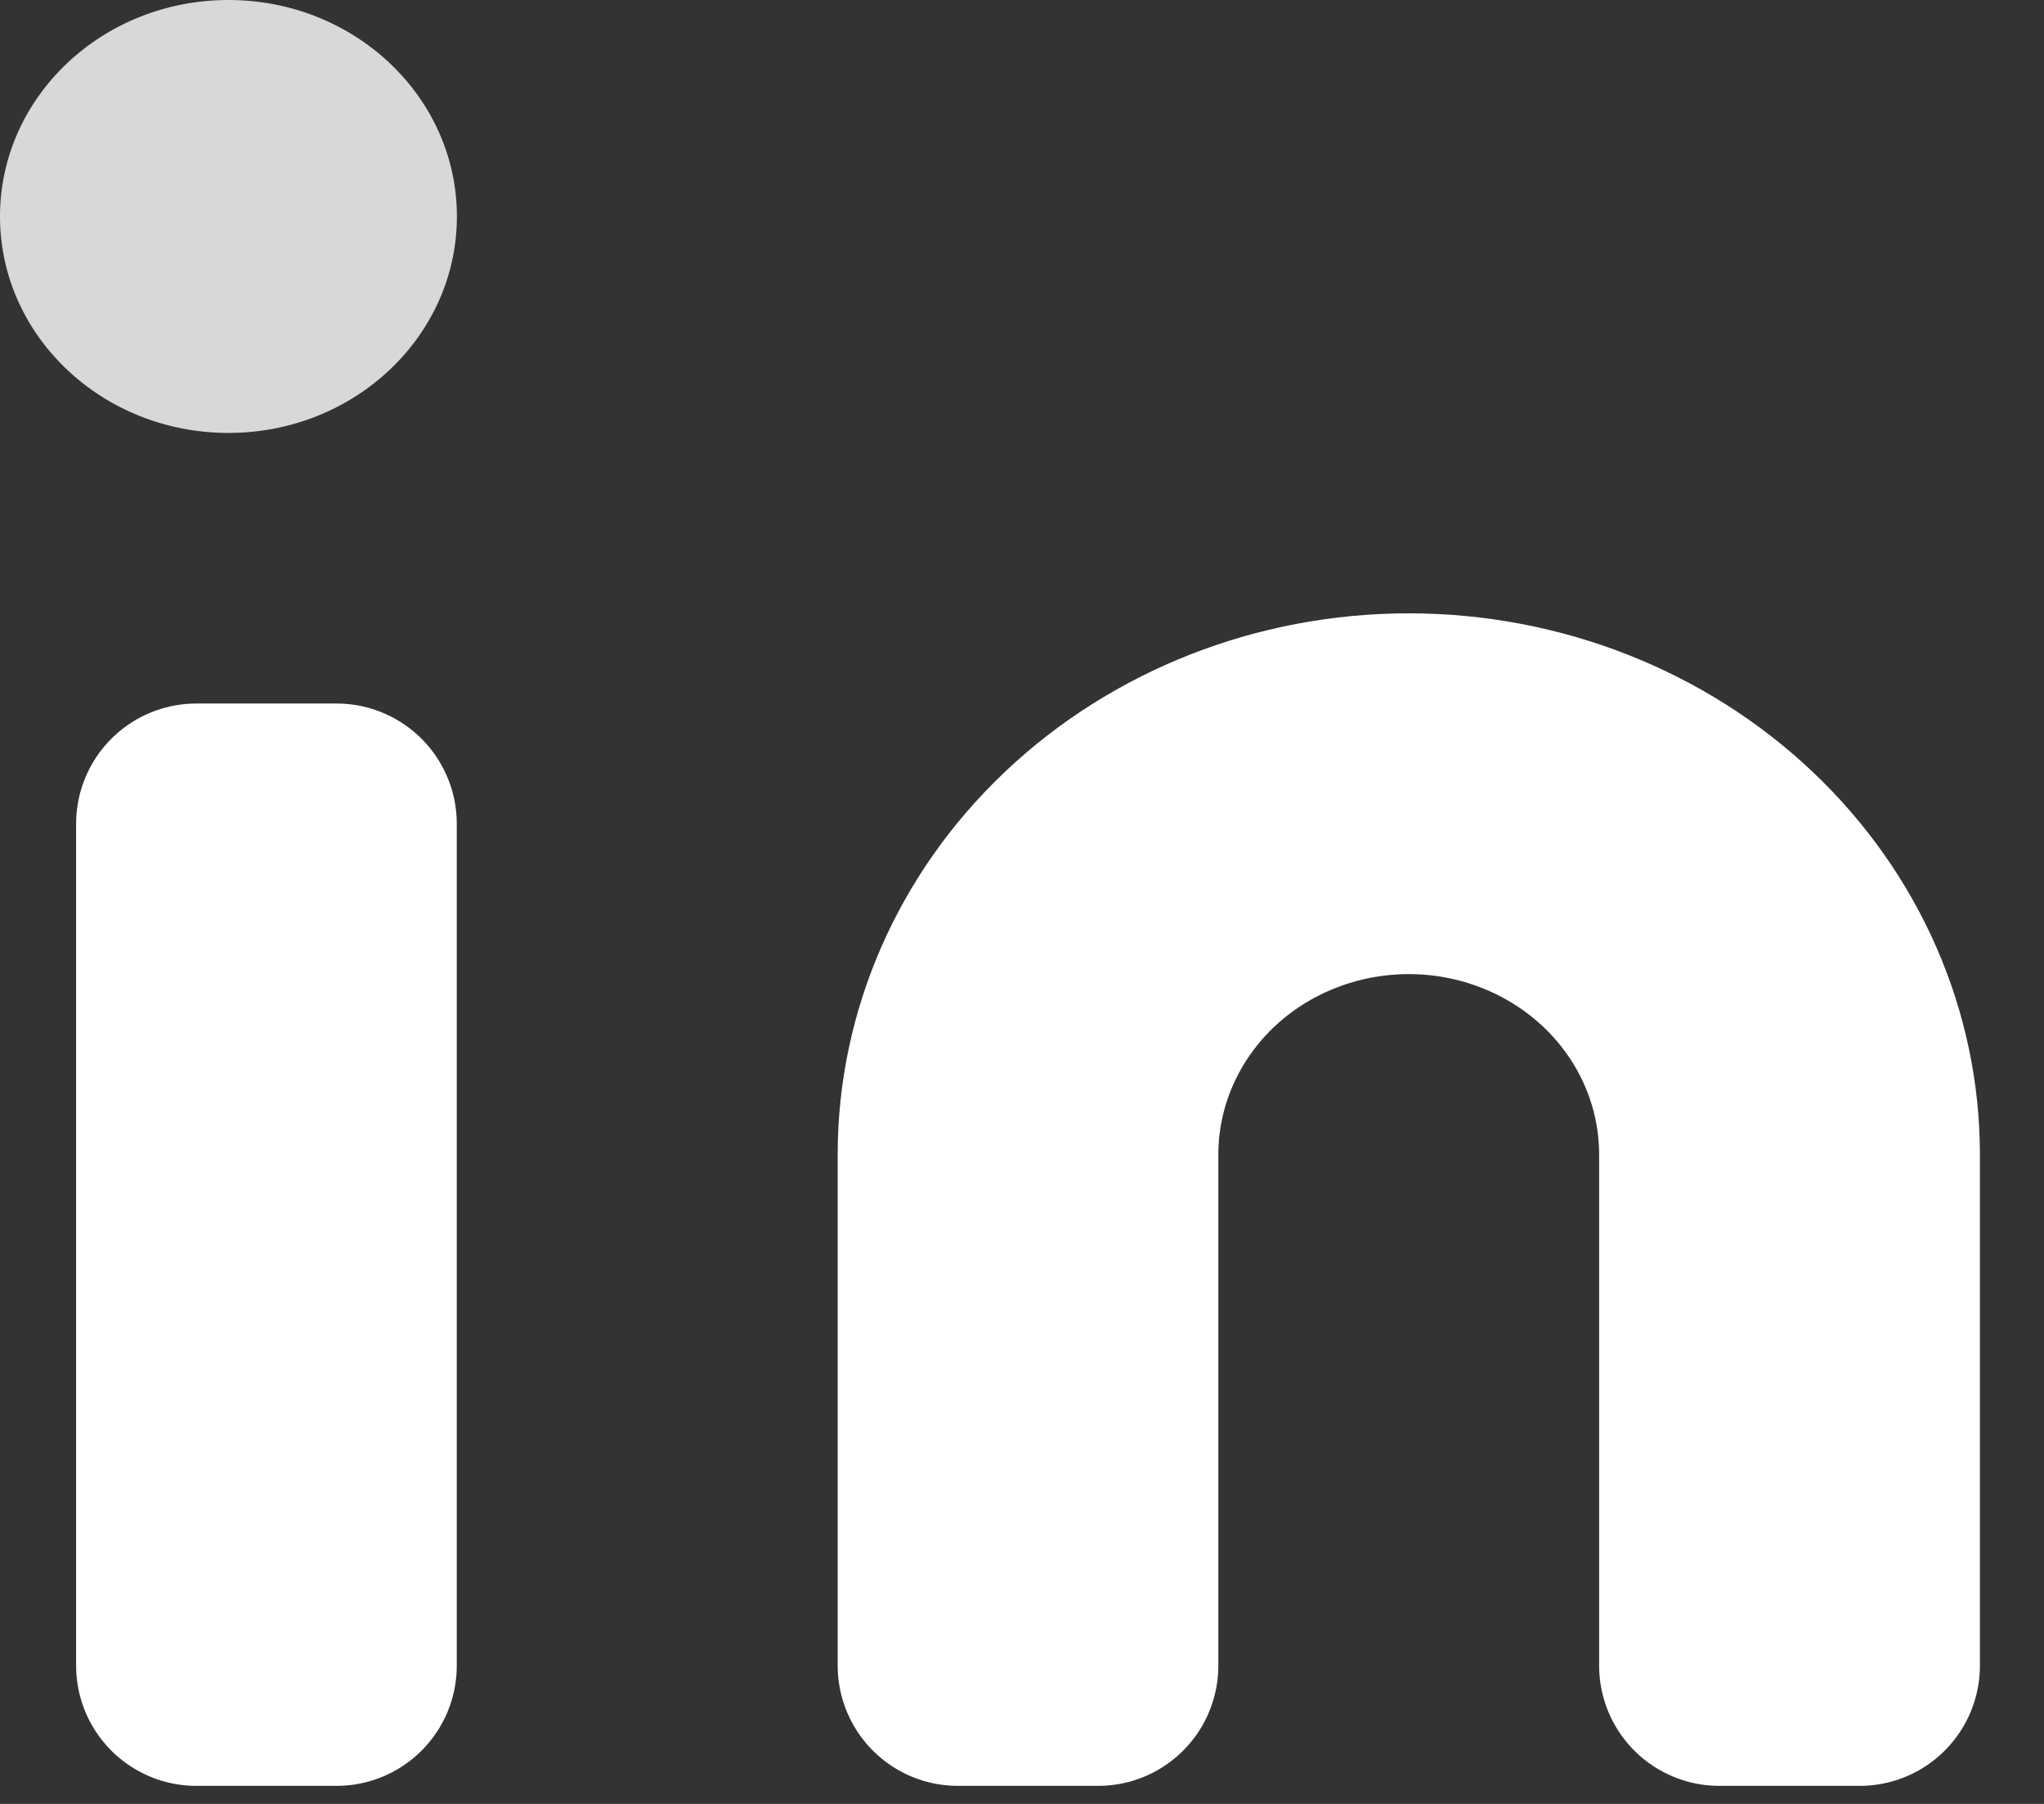 <svg width="17" height="15" viewBox="0 0 17 15" fill="none" xmlns="http://www.w3.org/2000/svg">
<rect x="0" y="0" width="17" height="15" fill="#333333" stroke="none"/>
<path d="M11.717 6.1C12.728 6.1 13.688 6.481 14.388 7.144C15.086 7.805 15.467 8.689 15.467 9.6V13.85H14.3V9.6C14.3 8.919 14.014 8.277 13.524 7.813C13.036 7.351 12.385 7.1 11.717 7.1C11.049 7.1 10.398 7.351 9.909 7.813C9.42 8.277 9.133 8.919 9.133 9.6V13.85H7.967V9.6C7.967 8.689 8.348 7.805 9.046 7.144C9.745 6.481 10.705 6.1 11.717 6.1Z" fill="#D8D8D8" stroke="white" stroke-width="2" stroke-linecap="round" stroke-linejoin="round"/>
<path d="M1.633 13.85V6.85H2.799V13.85H1.633Z" fill="#D8D8D8" stroke="white" stroke-width="2" stroke-linecap="round" stroke-linejoin="round"/>
<ellipse cx="1.9" cy="1.8" rx="1.9" ry="1.8" fill="#D8D8D8"/>
</svg>
